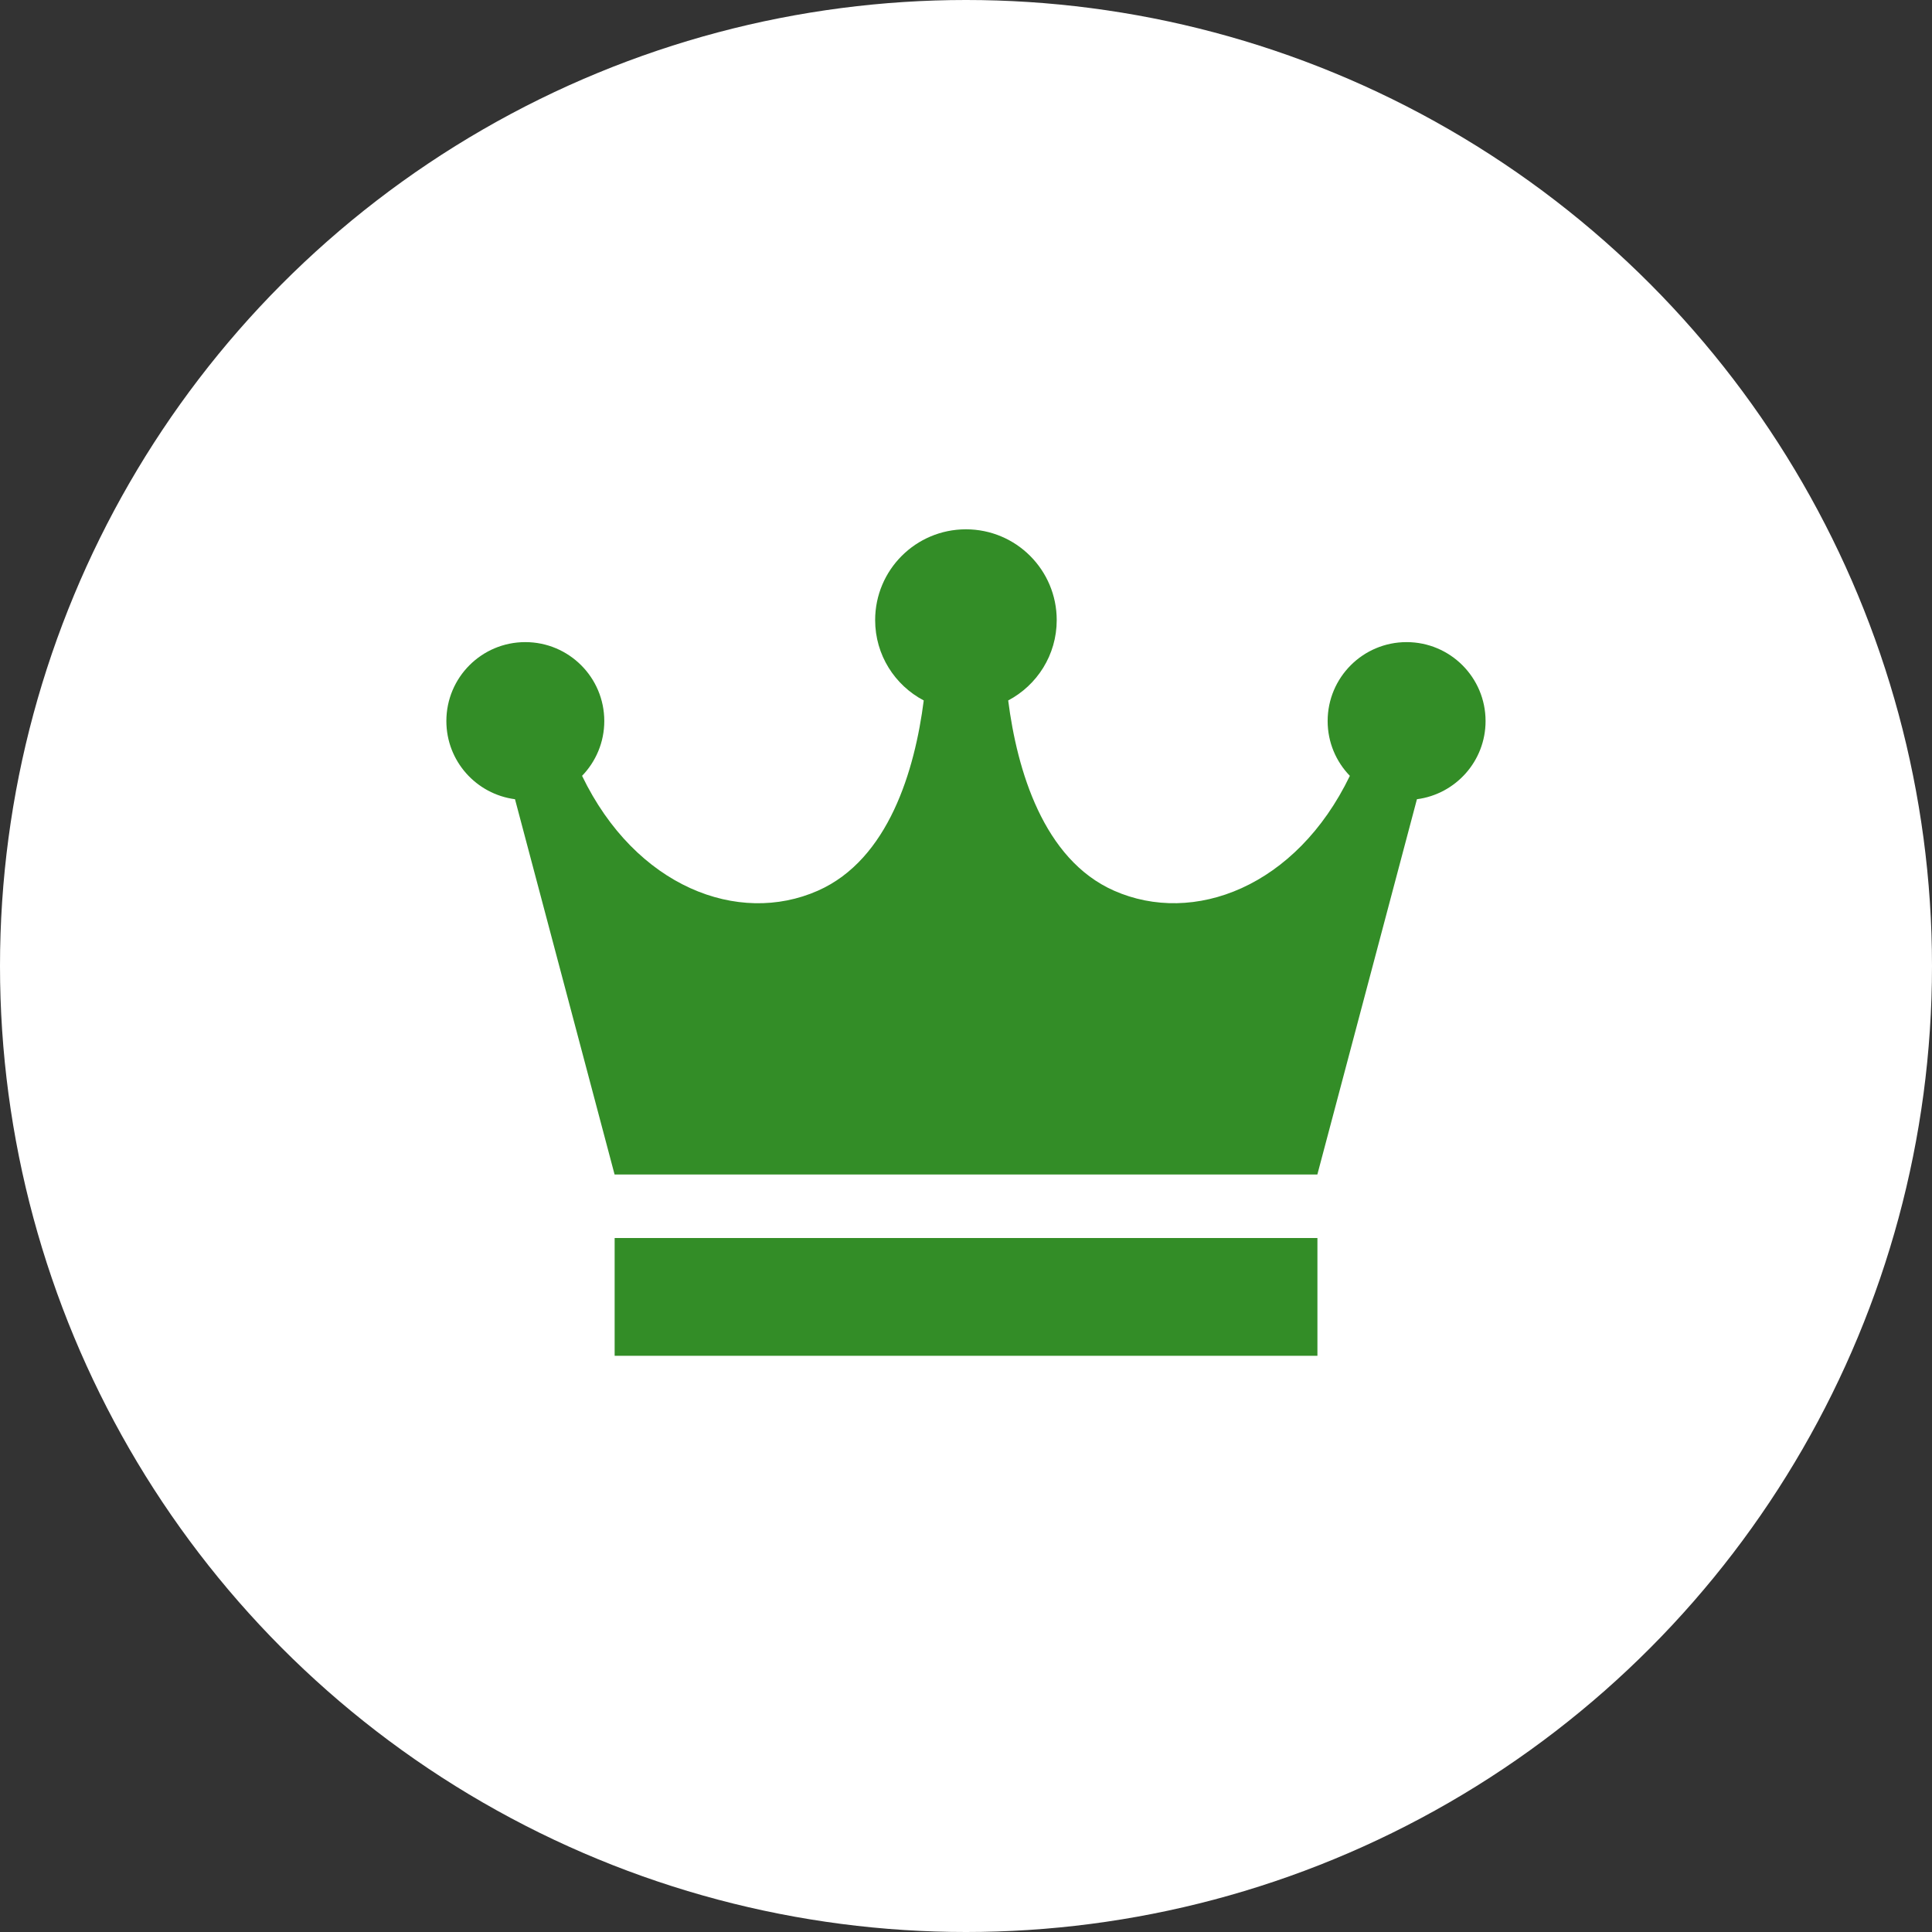 <?xml version="1.0" encoding="UTF-8"?><svg id="uuid-efa039df-2259-4a8f-9283-1cf7469bc21f" xmlns="http://www.w3.org/2000/svg" width="10mm" height="10mm" viewBox="0 0 28.346 28.346"><rect x="0" y="0" width="28.346" height="28.346" fill="#333333" stroke="none"/><g id="uuid-1e03e47b-ebe5-4999-bbc3-a35c90024aaa"><circle cx="14.173" cy="14.173" r="14.173" fill="#fff"/><path d="m21.796,10.579c0-.64-.519-1.158-1.159-1.158-.639,0-1.158.518-1.158,1.158,0,.313.124.596.326.804-.788,1.631-2.293,2.2-3.46,1.685-1.039-.459-1.423-1.773-1.553-2.791.423-.223.712-.667.712-1.179,0-.736-.596-1.332-1.332-1.332-.736,0-1.332.596-1.332,1.332,0,.512.289.956.713,1.179-.13,1.018-.514,2.332-1.553,2.791-1.167.516-2.672-.054-3.46-1.685.201-.208.326-.491.326-.804,0-.64-.519-1.158-1.159-1.158s-1.158.518-1.158,1.158c0,.589.439,1.073,1.007,1.147l1.461,5.506h10.311l1.461-5.506c.568-.074,1.007-.559,1.007-1.147Z" fill="#338d27"/><rect x="9.018" y="18.164" width="10.311" height="1.728" fill="#338d27"/></g></svg>